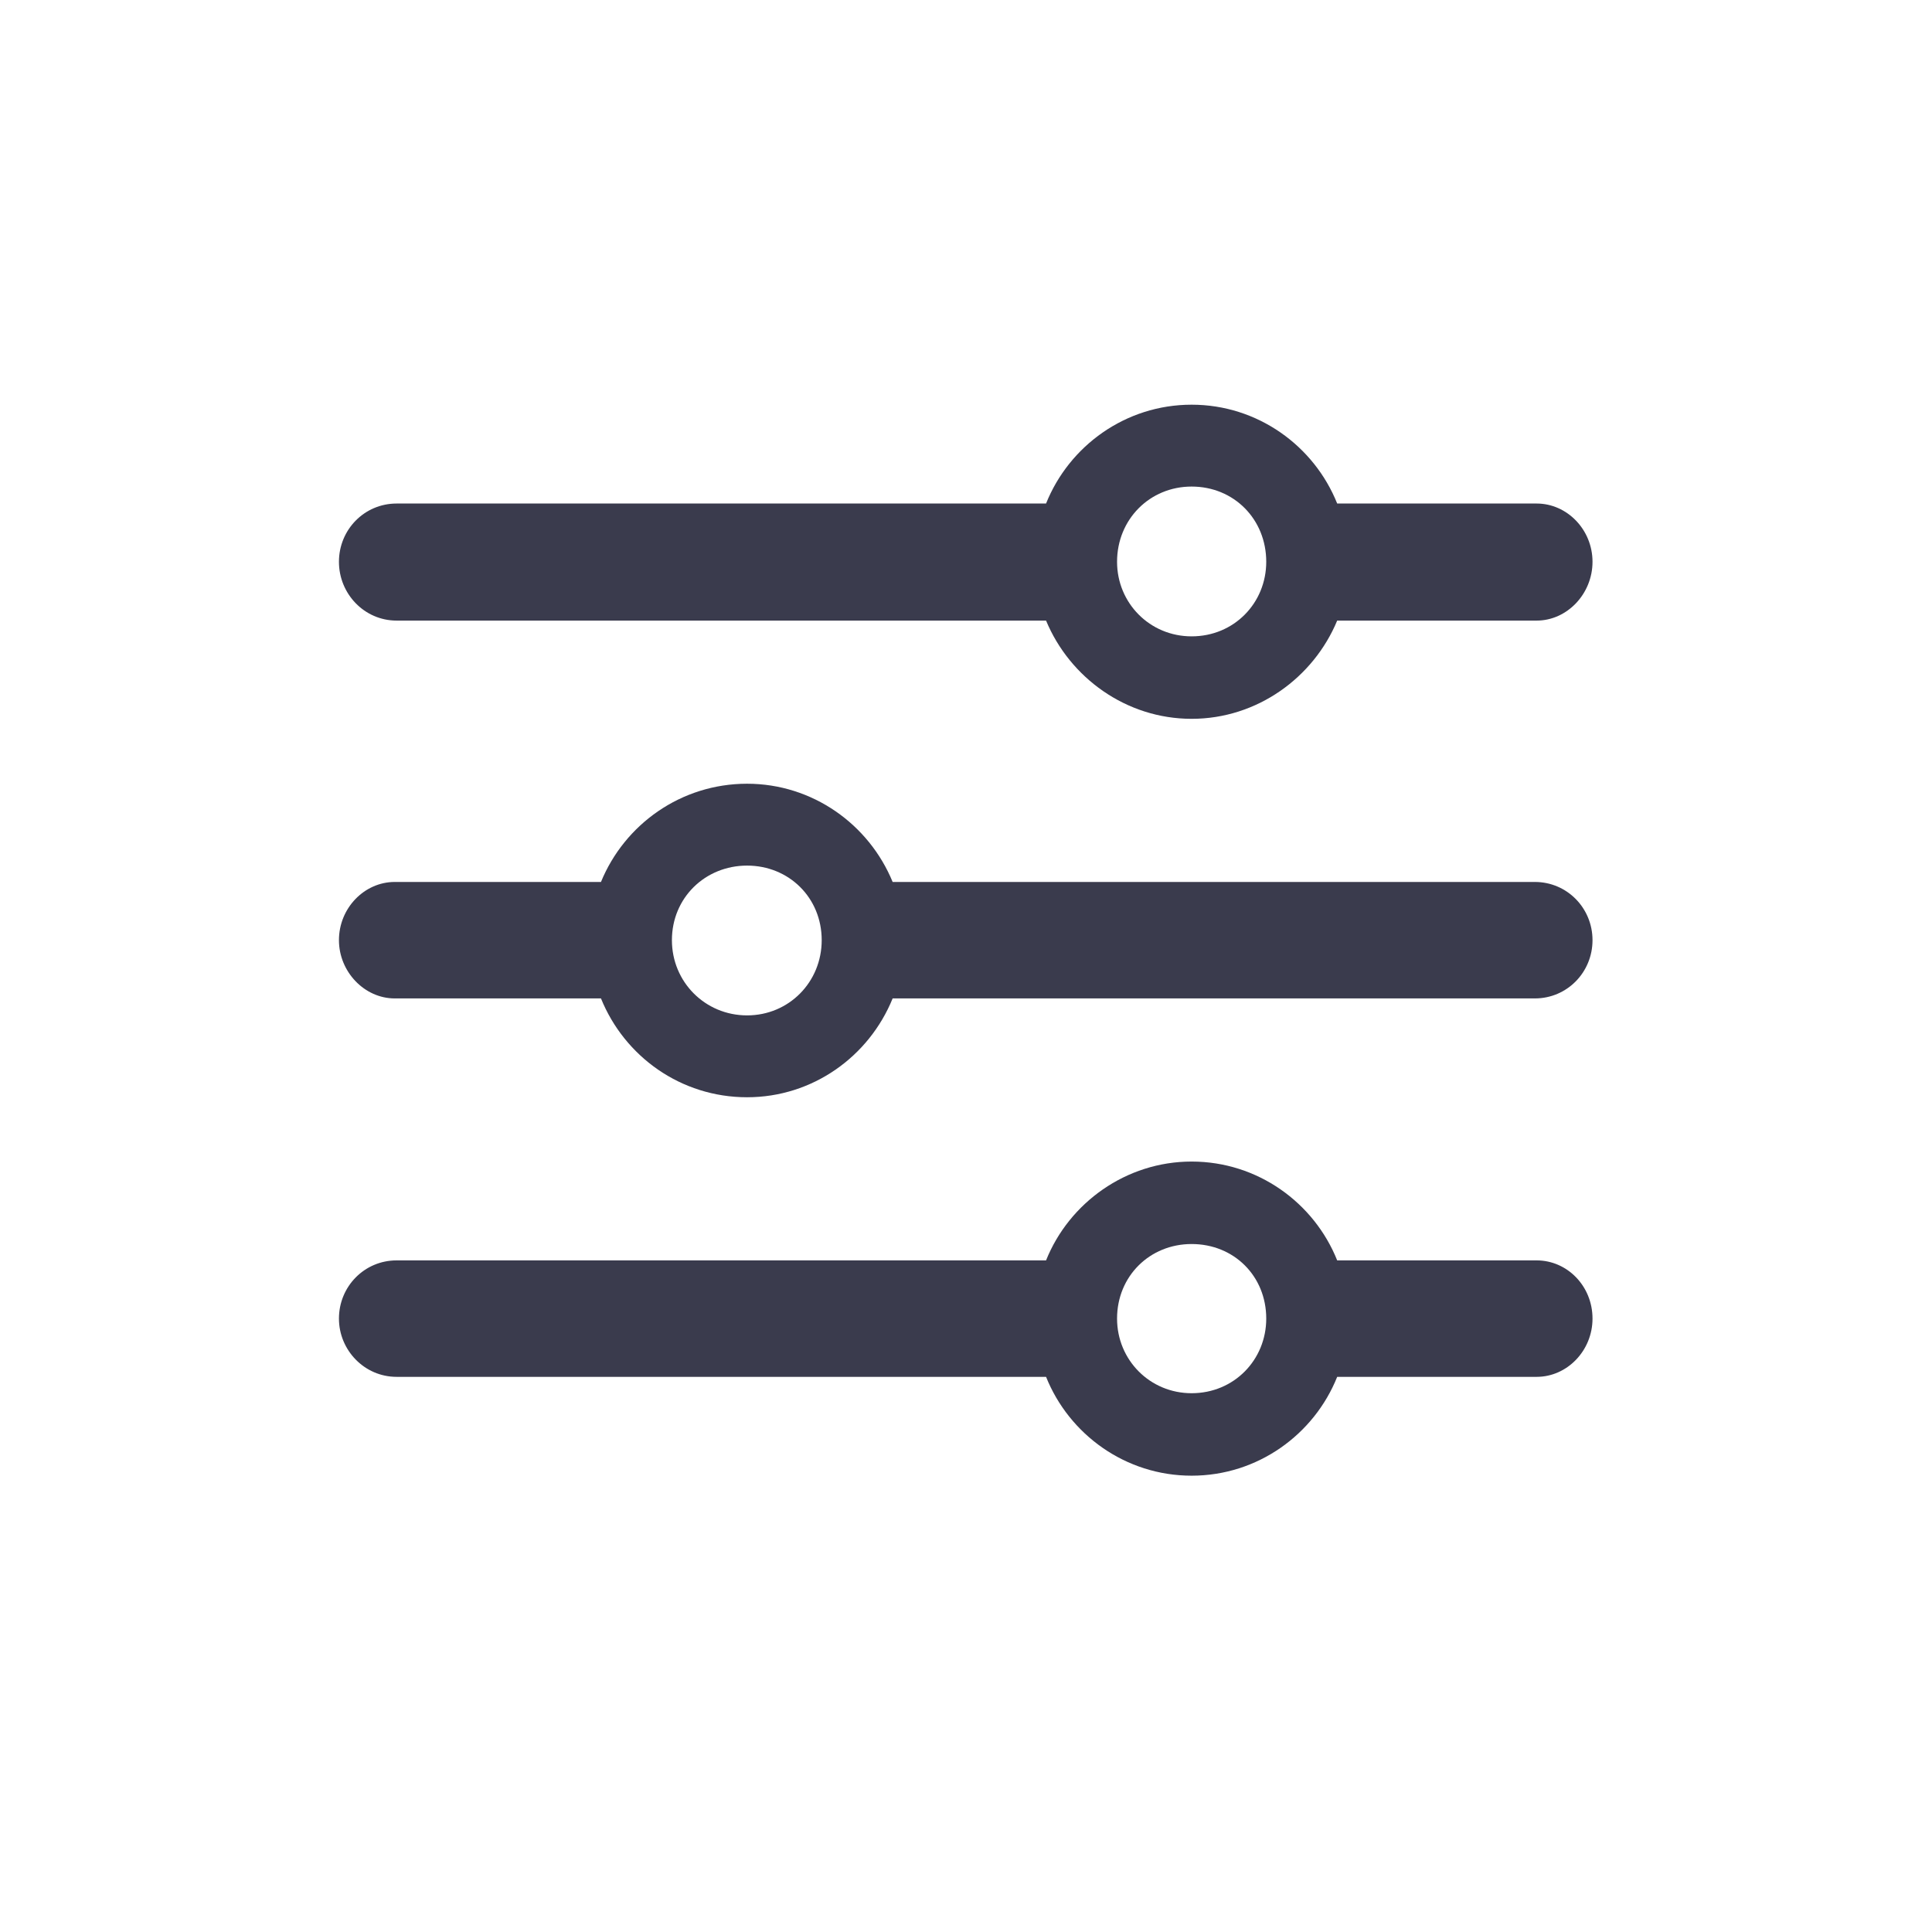 <svg width="32" height="32" viewBox="0 0 32 32" fill="none" xmlns="http://www.w3.org/2000/svg">
<path d="M19.737 11.906C20.822 11.906 21.756 11.223 22.148 10.279H25.452C25.955 10.279 26.377 9.837 26.377 9.305C26.377 8.772 25.955 8.34 25.452 8.34H22.148C21.766 7.386 20.832 6.703 19.737 6.703C18.642 6.703 17.708 7.386 17.326 8.34H6.569C6.036 8.34 5.614 8.772 5.614 9.305C5.614 9.837 6.036 10.279 6.569 10.279H17.326C17.718 11.223 18.652 11.906 19.737 11.906ZM19.737 10.54C19.044 10.54 18.502 9.988 18.502 9.305C18.502 8.602 19.044 8.059 19.737 8.059C20.44 8.059 20.973 8.602 20.973 9.305C20.973 9.988 20.44 10.54 19.737 10.54ZM6.538 14.608C6.036 14.608 5.614 15.04 5.614 15.572C5.614 16.095 6.036 16.537 6.538 16.537H9.954C10.345 17.501 11.279 18.174 12.374 18.174C13.459 18.174 14.393 17.501 14.785 16.537H25.422C25.955 16.537 26.377 16.105 26.377 15.572C26.377 15.04 25.955 14.608 25.422 14.608H14.785C14.393 13.654 13.459 12.981 12.374 12.981C11.279 12.981 10.345 13.654 9.954 14.608H6.538ZM12.374 16.818C11.681 16.818 11.129 16.266 11.129 15.572C11.129 14.869 11.681 14.337 12.374 14.337C13.067 14.337 13.61 14.869 13.61 15.572C13.61 16.266 13.067 16.818 12.374 16.818ZM19.737 24.442C20.832 24.442 21.766 23.759 22.148 22.805H25.452C25.955 22.805 26.377 22.373 26.377 21.84C26.377 21.298 25.955 20.876 25.452 20.876H22.148C21.766 19.922 20.832 19.239 19.737 19.239C18.652 19.239 17.708 19.922 17.326 20.876H6.569C6.036 20.876 5.614 21.308 5.614 21.84C5.614 22.363 6.036 22.805 6.569 22.805H17.326C17.708 23.759 18.642 24.442 19.737 24.442ZM19.737 23.076C19.044 23.076 18.502 22.523 18.502 21.84C18.502 21.137 19.044 20.605 19.737 20.605C20.44 20.605 20.973 21.137 20.973 21.84C20.973 22.523 20.44 23.076 19.737 23.076Z" fill="#3A3B4D"/>
</svg>

